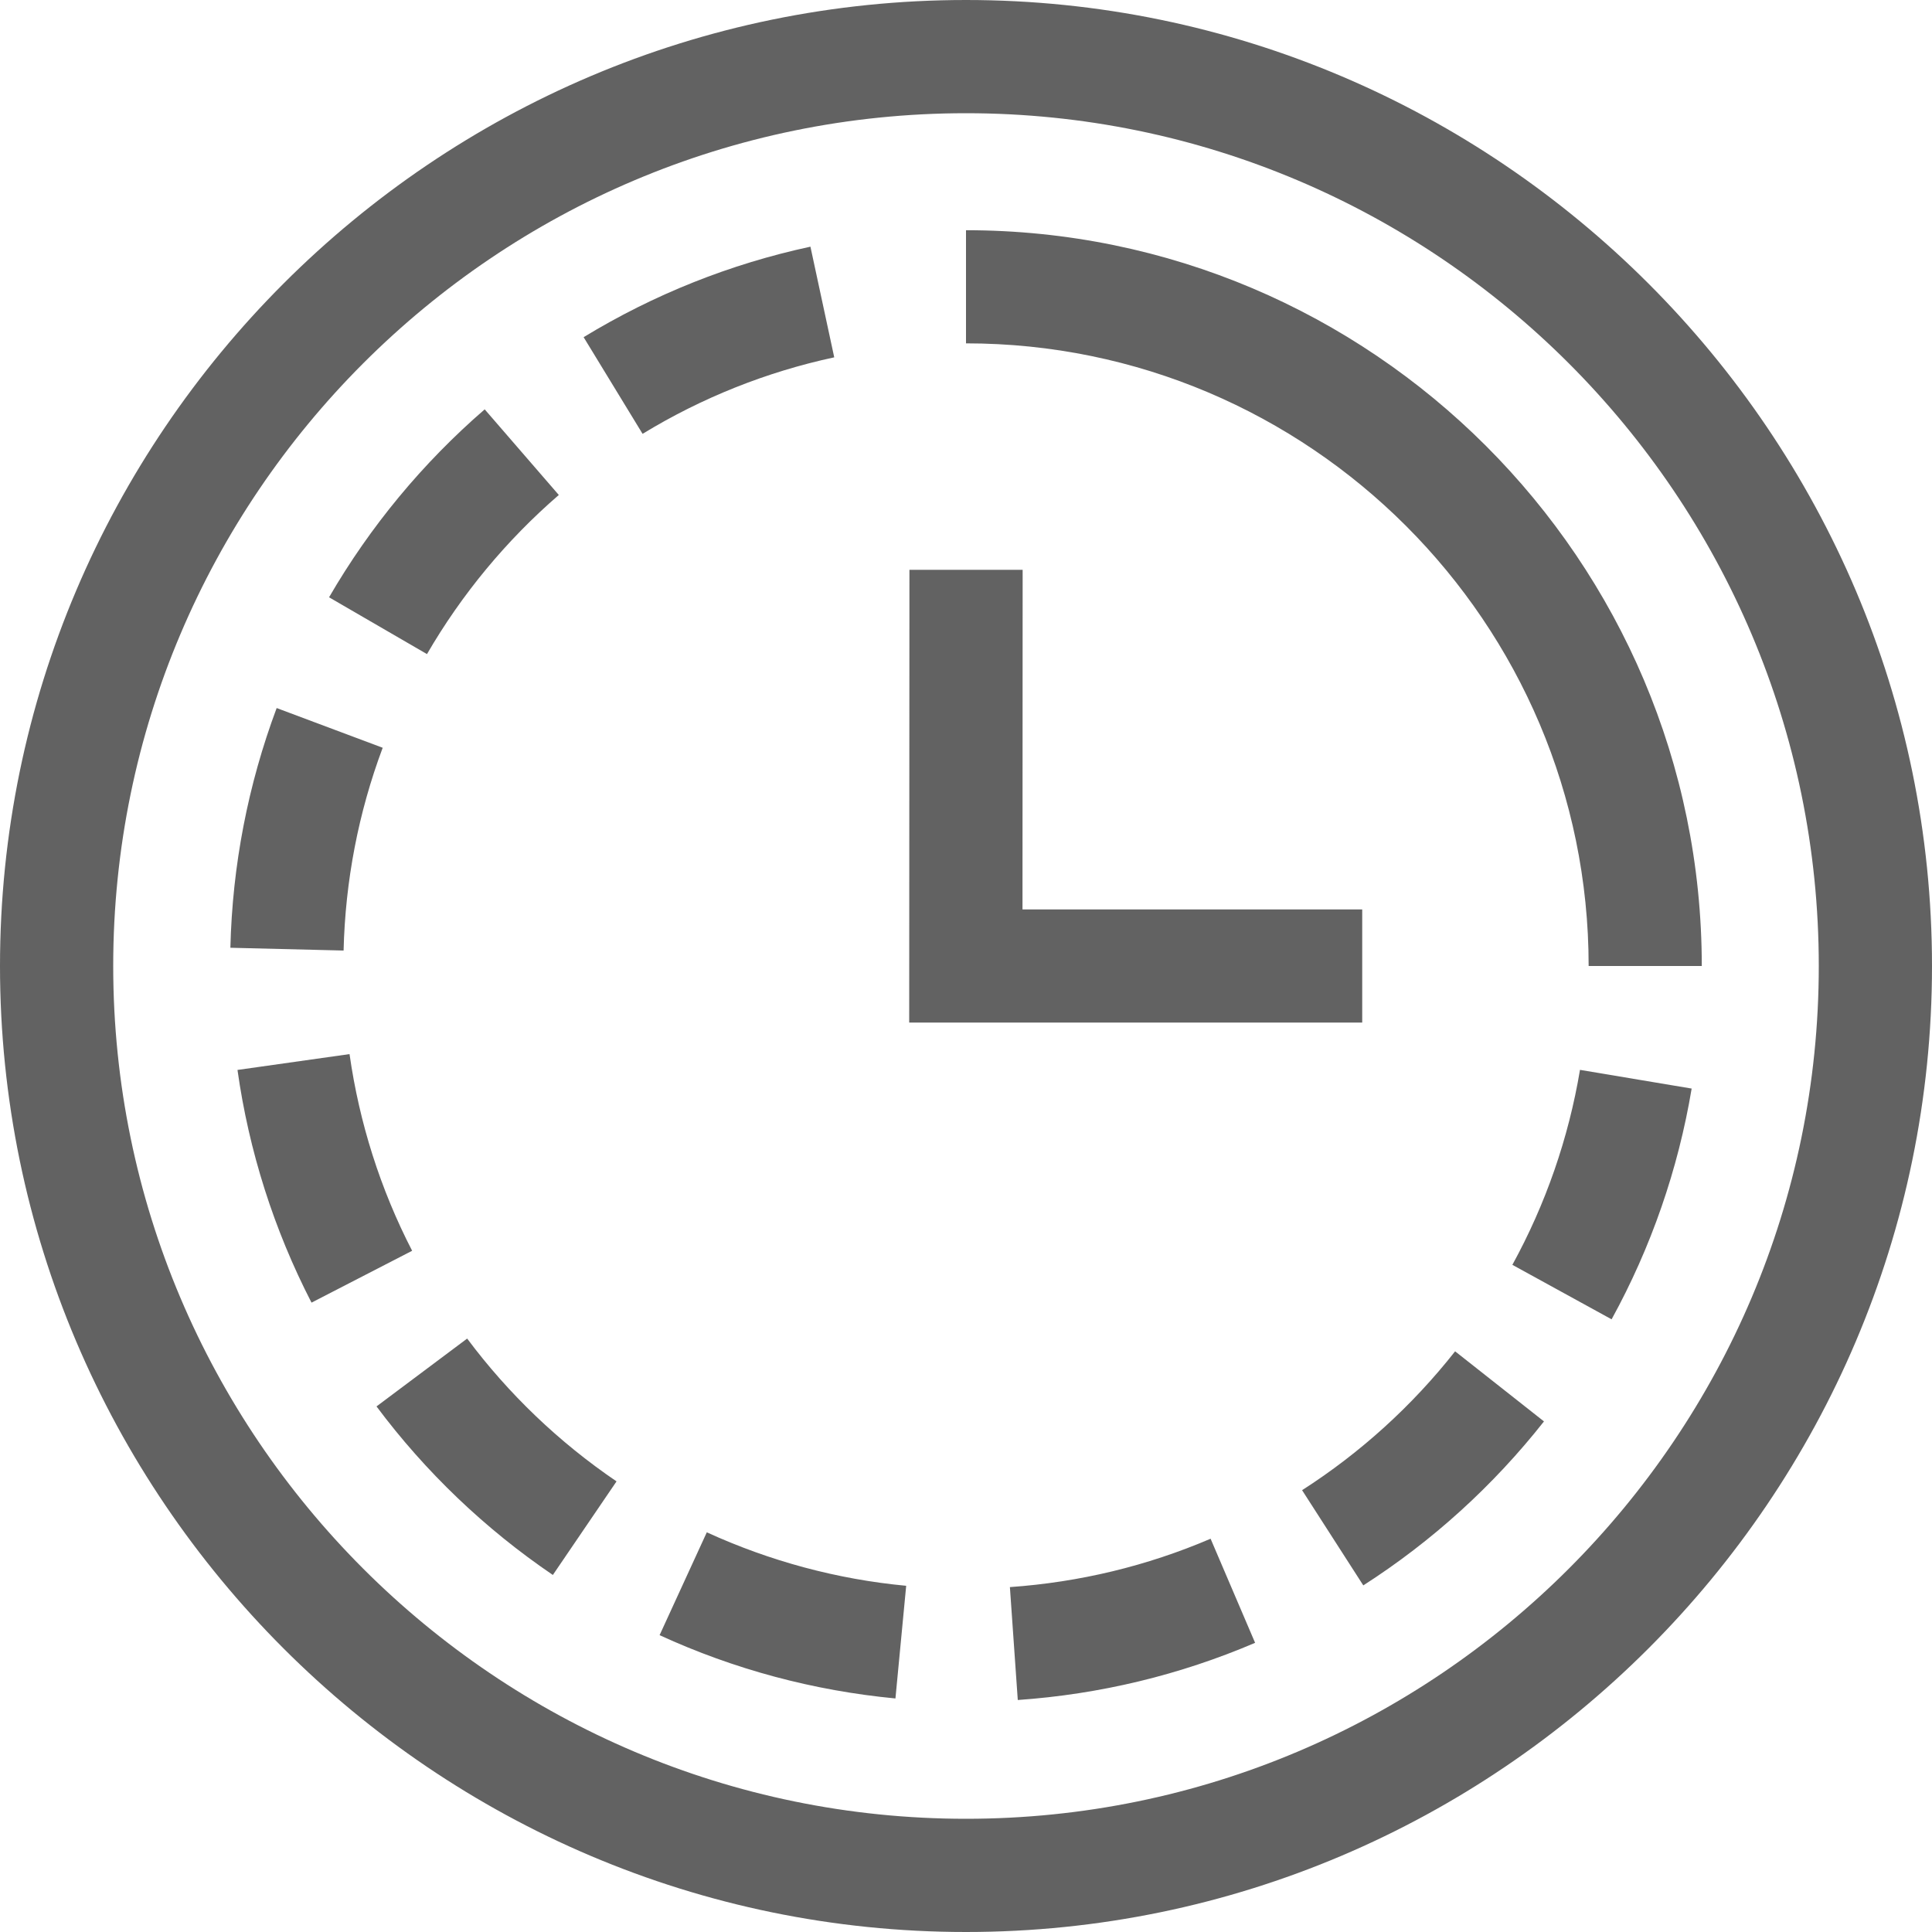 <?xml version="1.0" encoding="UTF-8"?> <svg xmlns="http://www.w3.org/2000/svg" width="25" height="25" viewBox="0 0 25 25" fill="none"> <g opacity="0.7" clip-path="url(#clip0_141_2351)"> <path d="M12.5 25C5.617 25 0 19.382 0 12.5C0 5.617 5.618 0 12.5 0C19.383 0 25 5.618 25 12.5C25 19.383 19.382 25 12.5 25ZM12.5 1.465C6.415 1.465 1.465 6.415 1.465 12.5C1.465 18.585 6.415 23.535 12.5 23.535C18.585 23.535 23.535 18.585 23.535 12.5C23.535 6.415 18.585 1.465 12.5 1.465Z" fill="#202020"></path> <path d="M22.021 12.5H20.557C20.557 8.058 16.942 4.443 12.5 4.443V2.979C17.75 2.979 22.021 7.25 22.021 12.5ZM13.17 21.998L13.068 20.537C13.967 20.474 14.841 20.264 15.665 19.911L16.241 21.258C15.266 21.675 14.232 21.924 13.17 21.998ZM11.587 21.978C10.527 21.877 9.5 21.602 8.535 21.159L9.146 19.828C9.961 20.201 10.833 20.436 11.726 20.52L11.587 21.978ZM17.641 20.515L16.849 19.283C17.605 18.798 18.274 18.191 18.829 17.486L19.979 18.393C19.323 19.225 18.533 19.943 17.641 20.515ZM7.154 20.38C6.278 19.785 5.506 19.048 4.872 18.199L6.045 17.321C6.582 18.04 7.235 18.664 7.978 19.169L7.154 20.38ZM20.854 17.072L19.57 16.367C20.001 15.581 20.297 14.728 20.445 13.844L21.89 14.086C21.715 15.132 21.365 16.142 20.854 17.072ZM4.031 16.856C3.545 15.913 3.221 14.896 3.073 13.845L4.523 13.64C4.649 14.528 4.922 15.388 5.333 16.185L4.031 16.856ZM4.446 12.3L2.981 12.264C3.007 11.198 3.209 10.155 3.58 9.162L4.952 9.676C4.638 10.515 4.468 11.398 4.446 12.3ZM5.525 8.464L4.258 7.729C4.79 6.812 5.471 5.99 6.272 5.297L7.231 6.405C6.552 6.992 5.976 7.688 5.525 8.464ZM8.315 5.614L7.552 4.363C8.458 3.811 9.45 3.415 10.487 3.192L10.795 4.624C9.919 4.812 9.08 5.147 8.315 5.614ZM17.627 13.232H11.765L11.768 7.373L13.233 7.373L13.231 11.768H17.627V13.232Z" fill="#202020"></path> </g> <defs> <clipPath id="clip0_141_2351"> <rect width="25" height="25" fill="white"></rect> </clipPath> </defs> </svg> 